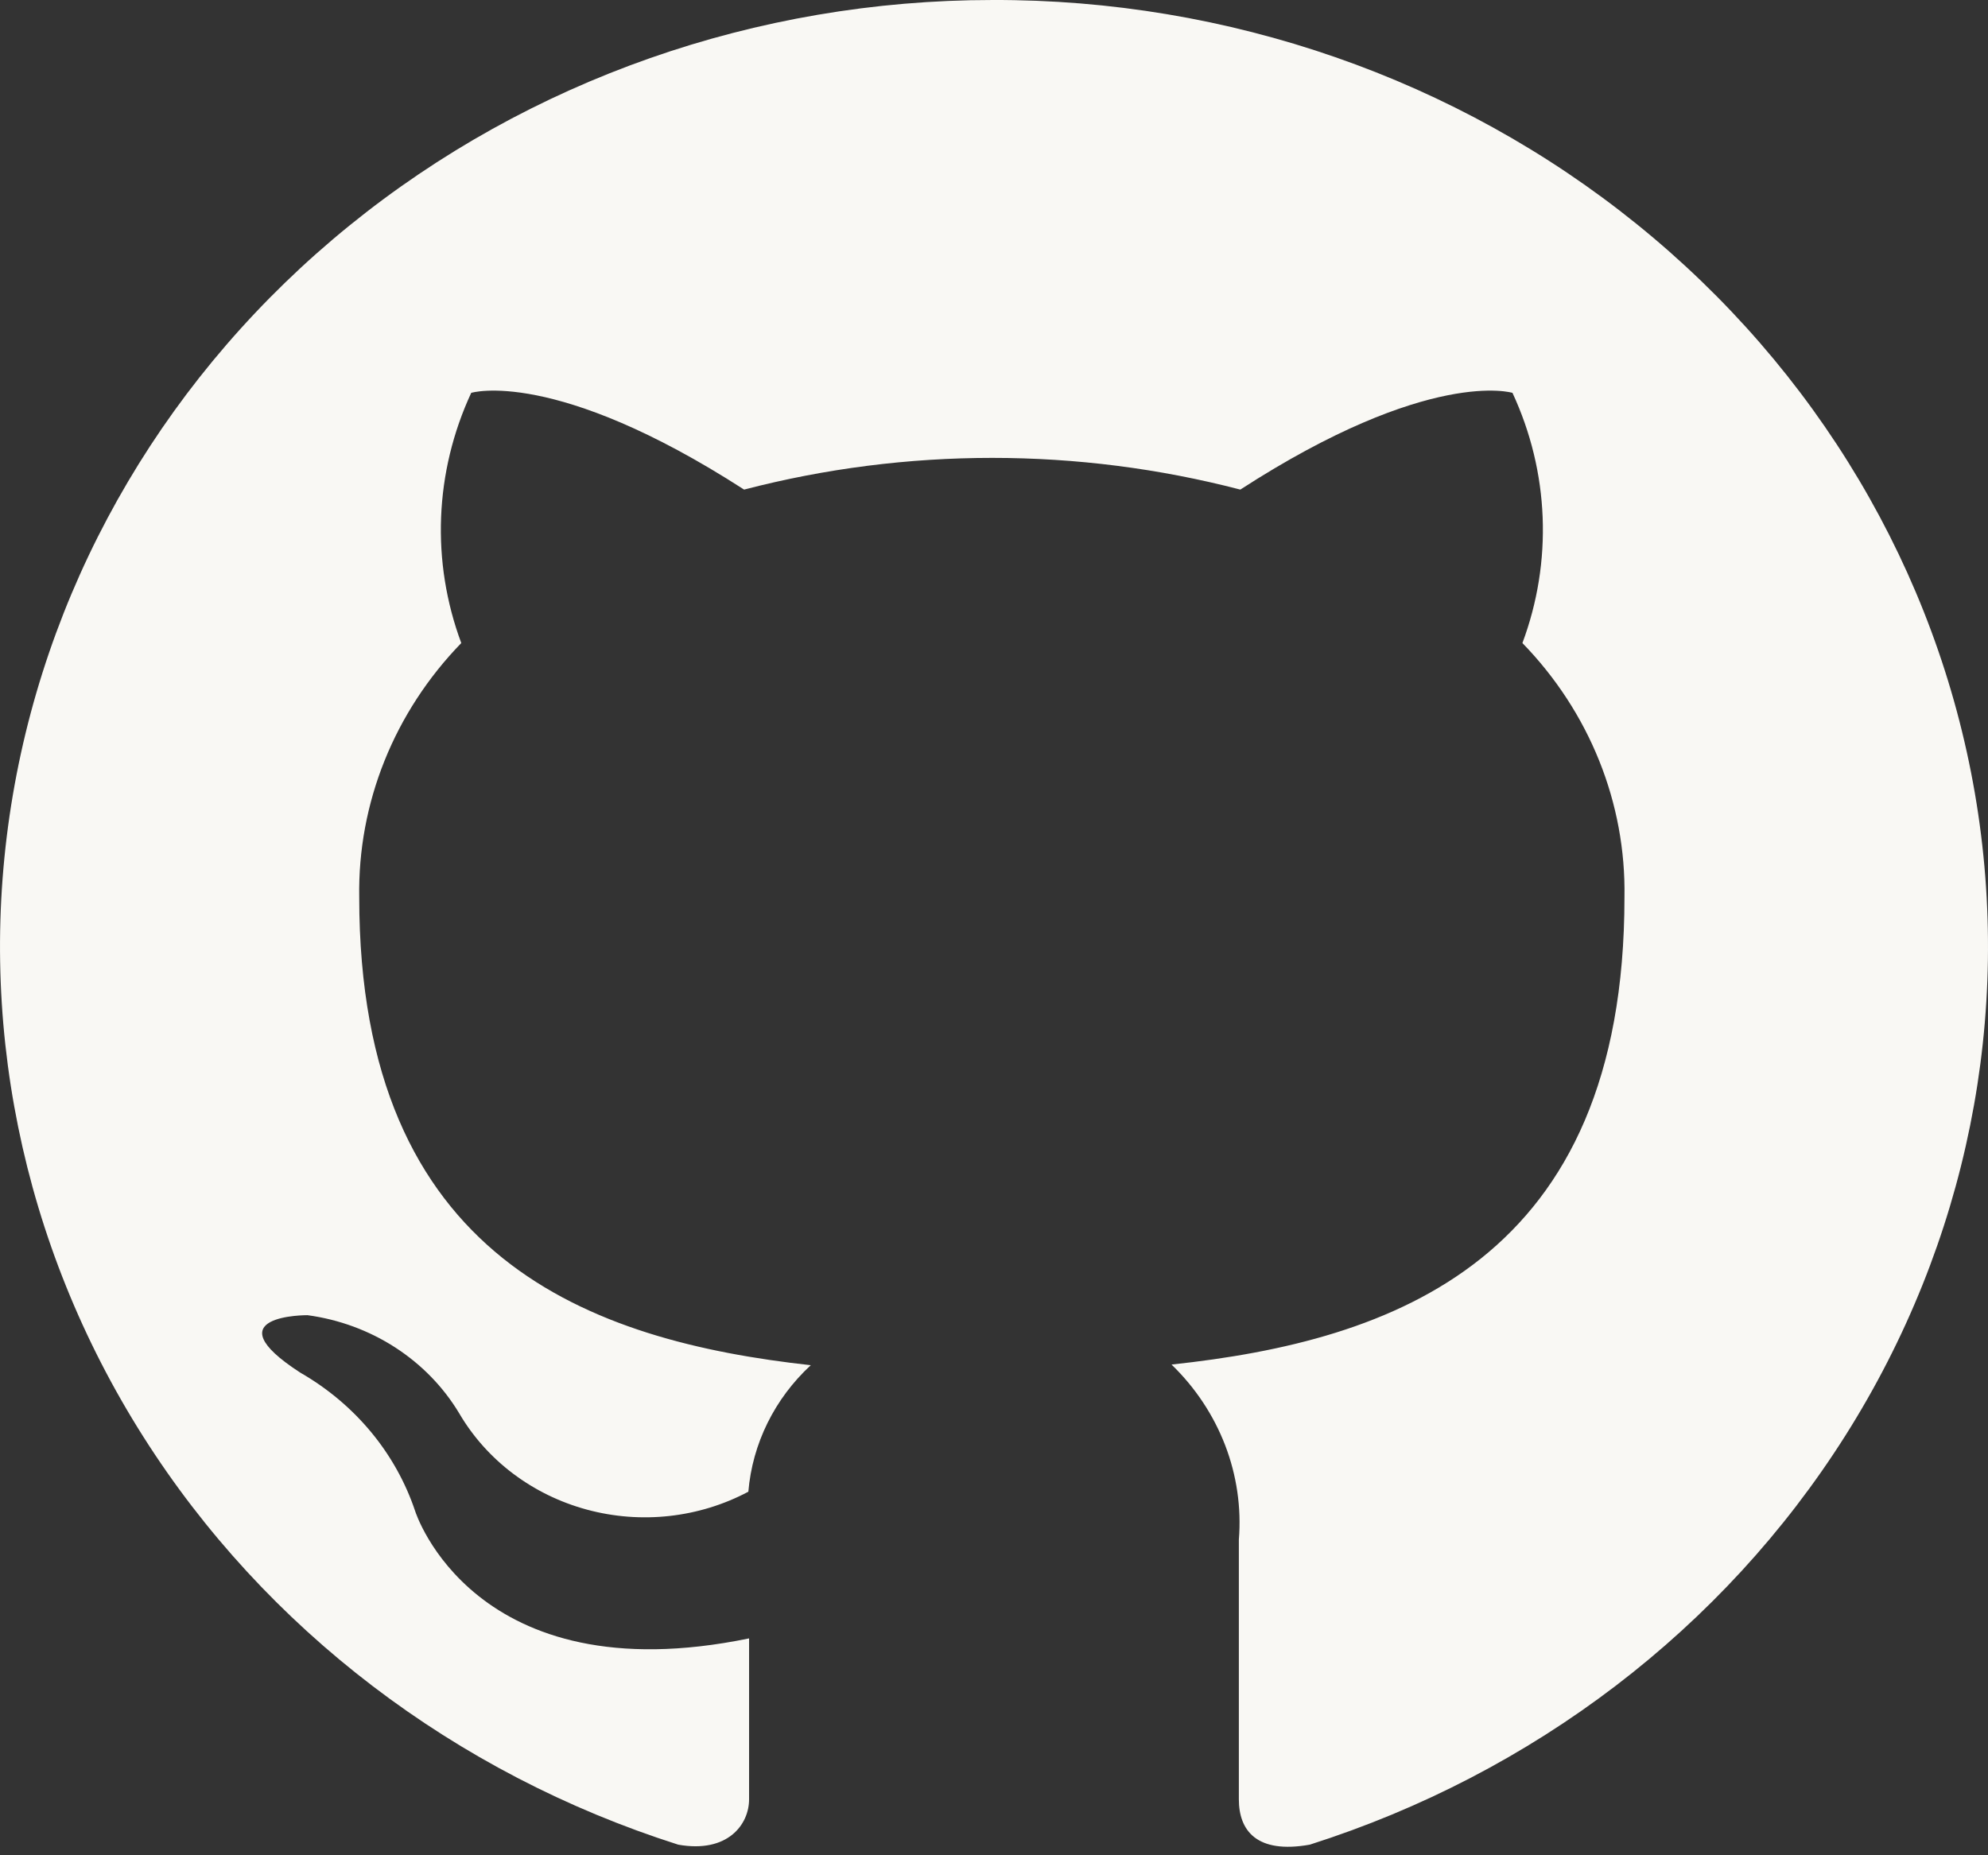 <svg width="30" height="28" viewBox="0 0 30 28" fill="none" xmlns="http://www.w3.org/2000/svg">
<rect x="0" y="0" width="30" height="28" fill="#333333" stroke="none"/>
<path fill-rule="evenodd" clip-rule="evenodd" d="M14.973 8.53382e-05C11.418 0.001 7.979 1.208 5.271 3.406C2.563 5.604 0.764 8.649 0.194 11.997C-0.376 15.345 0.321 18.778 2.161 21.68C4 24.583 6.862 26.766 10.235 27.84C10.983 27.973 11.304 27.534 11.304 27.156V24.727C7.143 25.584 6.266 22.809 6.266 22.809C5.974 21.934 5.358 21.191 4.533 20.717C3.175 19.839 4.64 19.849 4.64 19.849C5.115 19.913 5.568 20.08 5.964 20.336C6.361 20.593 6.691 20.932 6.929 21.329C7.344 22.038 8.036 22.561 8.855 22.783C9.673 23.005 10.55 22.908 11.293 22.513C11.354 21.789 11.688 21.11 12.235 20.604C8.919 20.237 5.421 19.012 5.421 13.542C5.397 12.122 5.949 10.747 6.961 9.705C6.503 8.475 6.557 7.123 7.111 5.929C7.111 5.929 8.363 5.542 11.229 7.389C13.68 6.751 16.266 6.751 18.717 7.389C21.573 5.542 22.824 5.929 22.824 5.929C23.379 7.123 23.433 8.475 22.974 9.705C23.987 10.747 24.539 12.122 24.514 13.542C24.514 19.033 21.017 20.237 17.679 20.594C18.037 20.94 18.312 21.355 18.488 21.811C18.663 22.267 18.734 22.753 18.695 23.237V27.156C18.695 27.626 18.963 27.983 19.765 27.84C23.142 26.765 26.007 24.577 27.846 21.669C29.686 18.761 30.379 15.323 29.802 11.972C29.225 8.621 27.416 5.575 24.698 3.381C21.981 1.187 18.533 -0.012 14.973 8.53382e-05Z" fill="#F9F8F4"/>
</svg>
